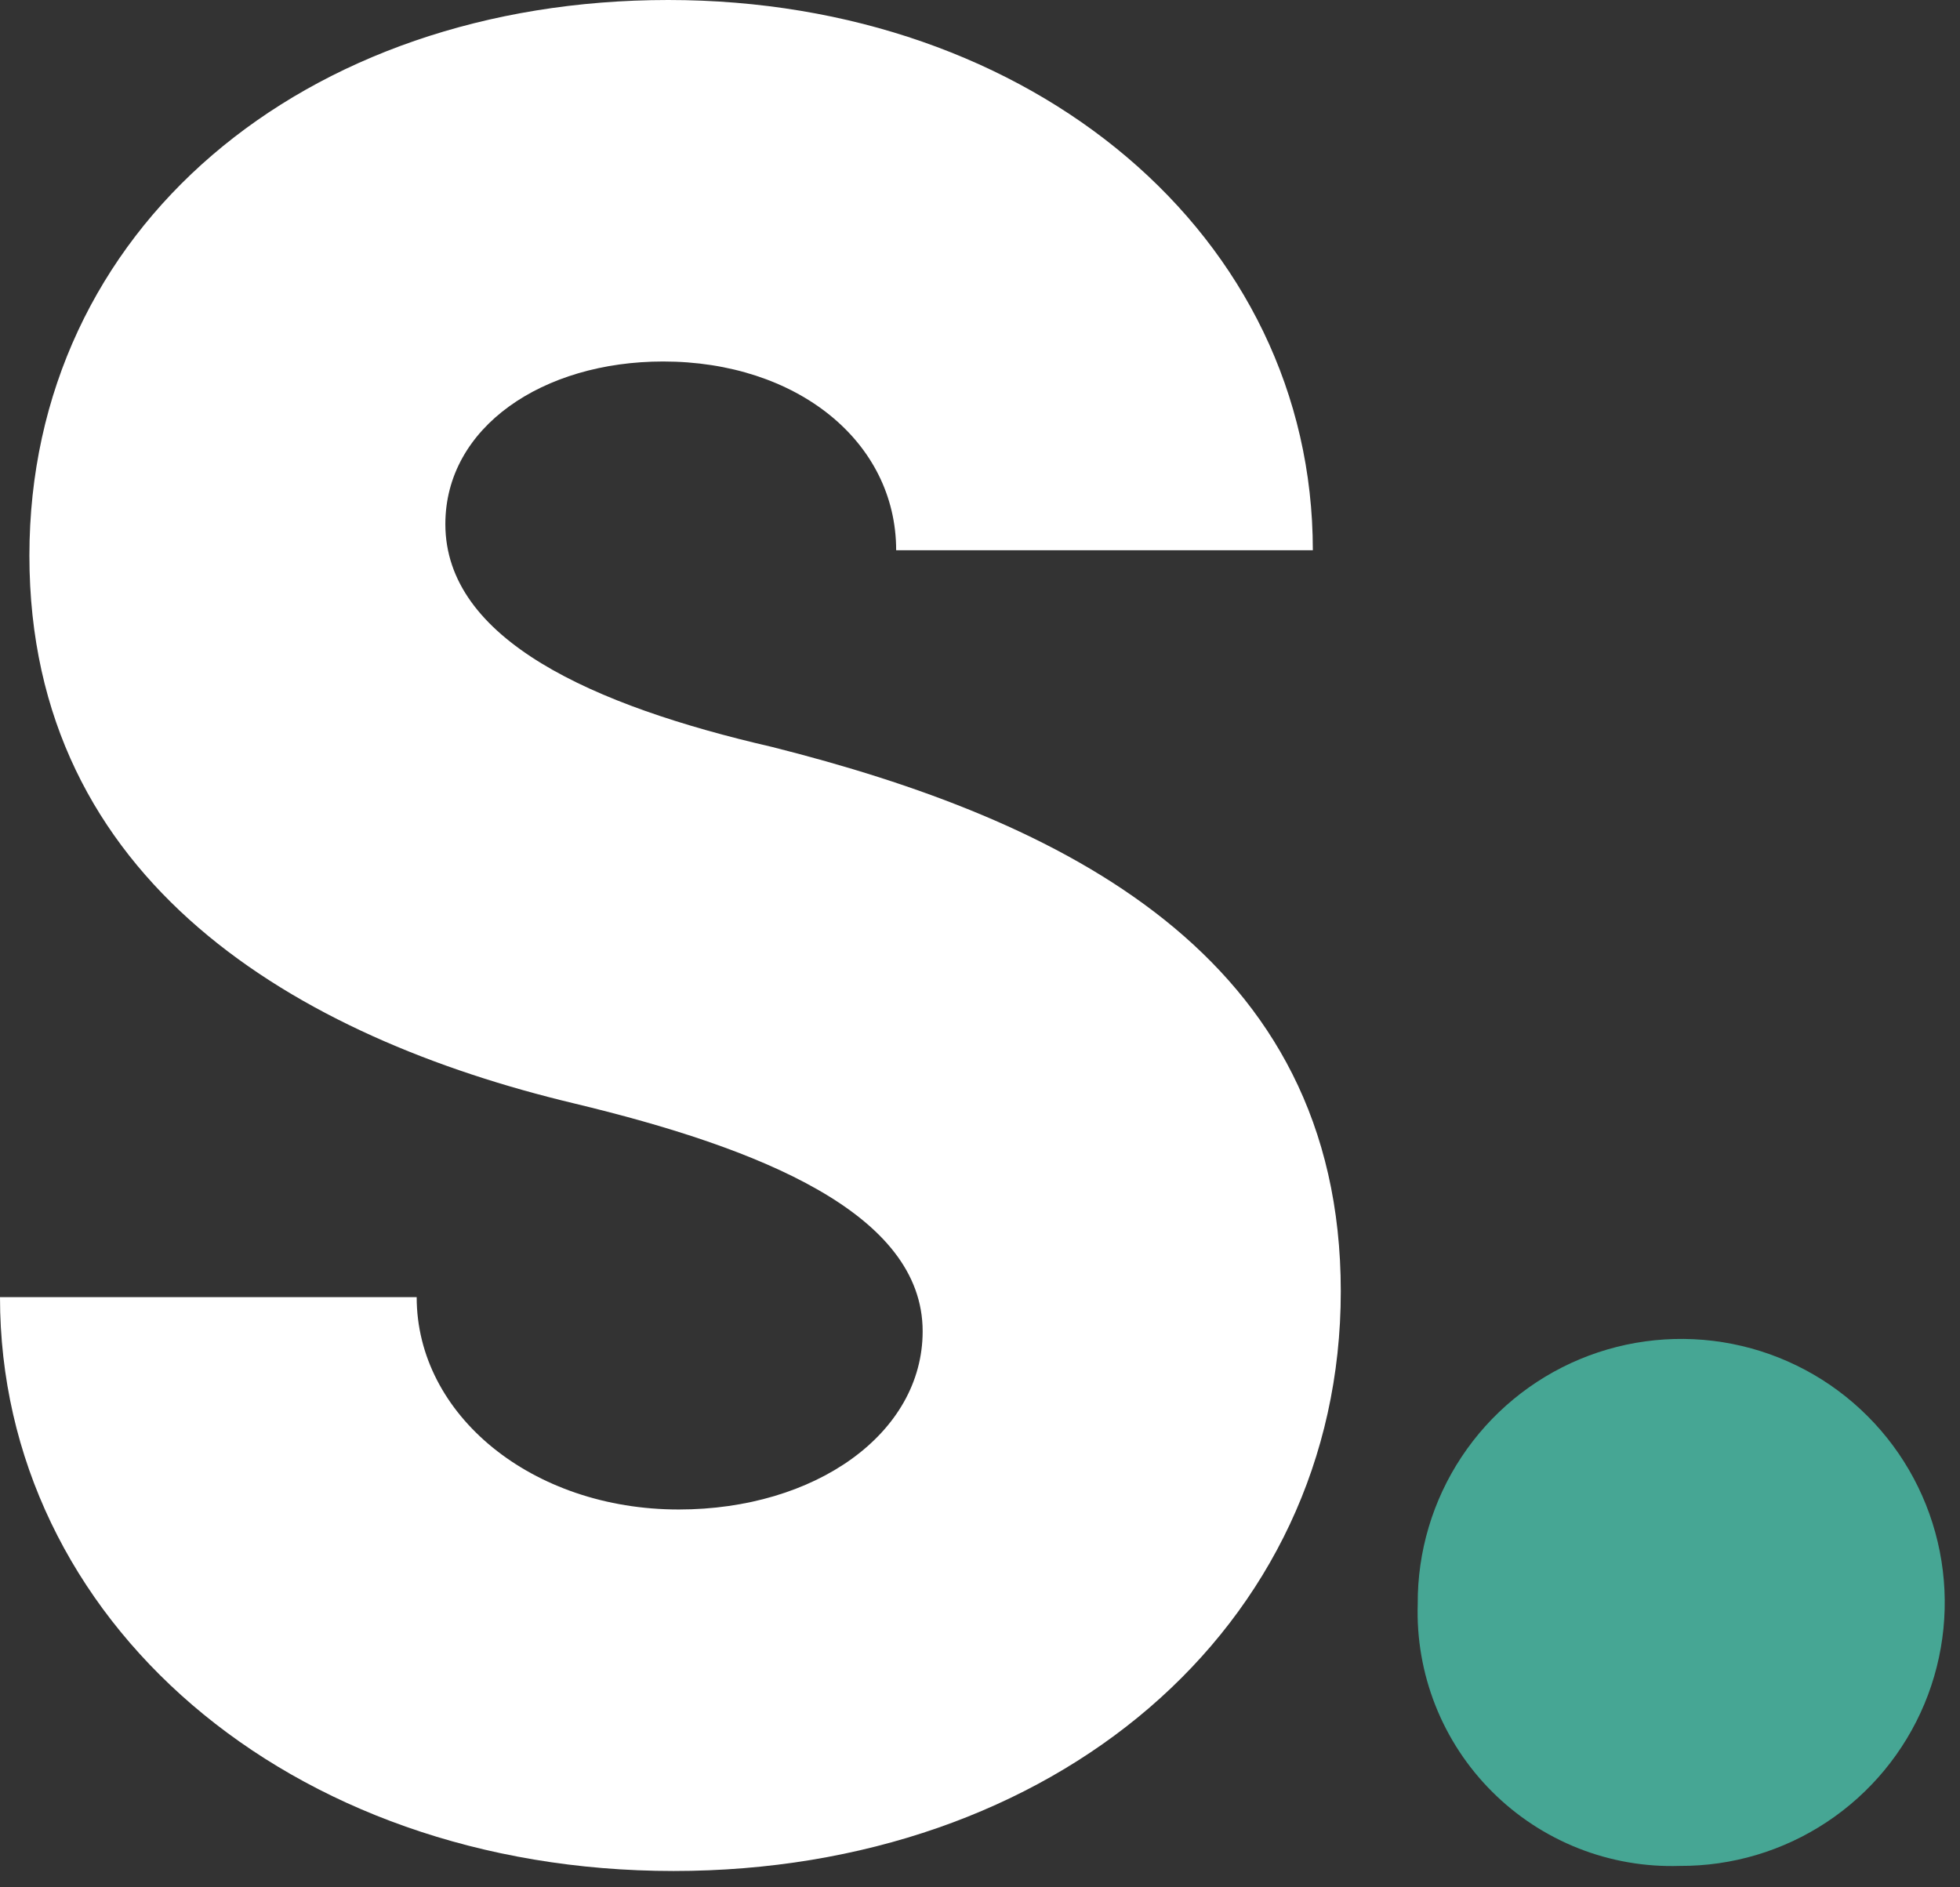 <svg xmlns="http://www.w3.org/2000/svg" width="54" height="52" viewBox="0 0 54 52" fill="none"><rect x="0" y="0" width="54" height="52" fill="#333333" stroke="none"/><g clip-path="url(#clip0_1243_3778)"><path d="M0 35.74H11.48C11.48 38.99 14.66 41.59 18.7 41.59C22.46 41.59 25.42 39.5 25.42 36.68C25.42 33.43 20.94 31.63 15.81 30.4C8.23 28.59 0.81 24.33 0.81 15.31C0.81 6.29 8.38 0 18.41 0C28.44 0 36.17 6.5 36.17 15.16H24.69C24.69 12.16 21.95 9.96 18.27 9.96C14.95 9.96 12.27 11.77 12.27 14.44C12.27 17.62 16.32 19.44 21.27 20.58C29.21 22.58 36.94 26.28 36.94 35.58C36.94 44.88 29 51.55 18.56 51.55C7.94 51.55 0 44.62 0 35.74Z" fill="white"></path><path d="M39.06 44.19C39.052 42.751 39.472 41.342 40.267 40.142C41.062 38.942 42.195 38.005 43.523 37.45C44.851 36.896 46.315 36.749 47.727 37.028C49.139 37.307 50.436 37.999 51.453 39.017C52.471 40.034 53.163 41.332 53.442 42.744C53.721 44.156 53.574 45.619 53.02 46.947C52.465 48.275 51.529 49.408 50.328 50.203C49.128 50.998 47.719 51.418 46.28 51.41C45.324 51.441 44.371 51.275 43.481 50.923C42.592 50.571 41.783 50.04 41.107 49.363C40.43 48.687 39.899 47.879 39.547 46.989C39.195 46.099 39.029 45.146 39.06 44.19Z" fill="#46A694"></path></g><defs><clipPath id="clip0_1243_3778"><rect width="53.57" height="51.55" fill="white"></rect></clipPath></defs></svg>